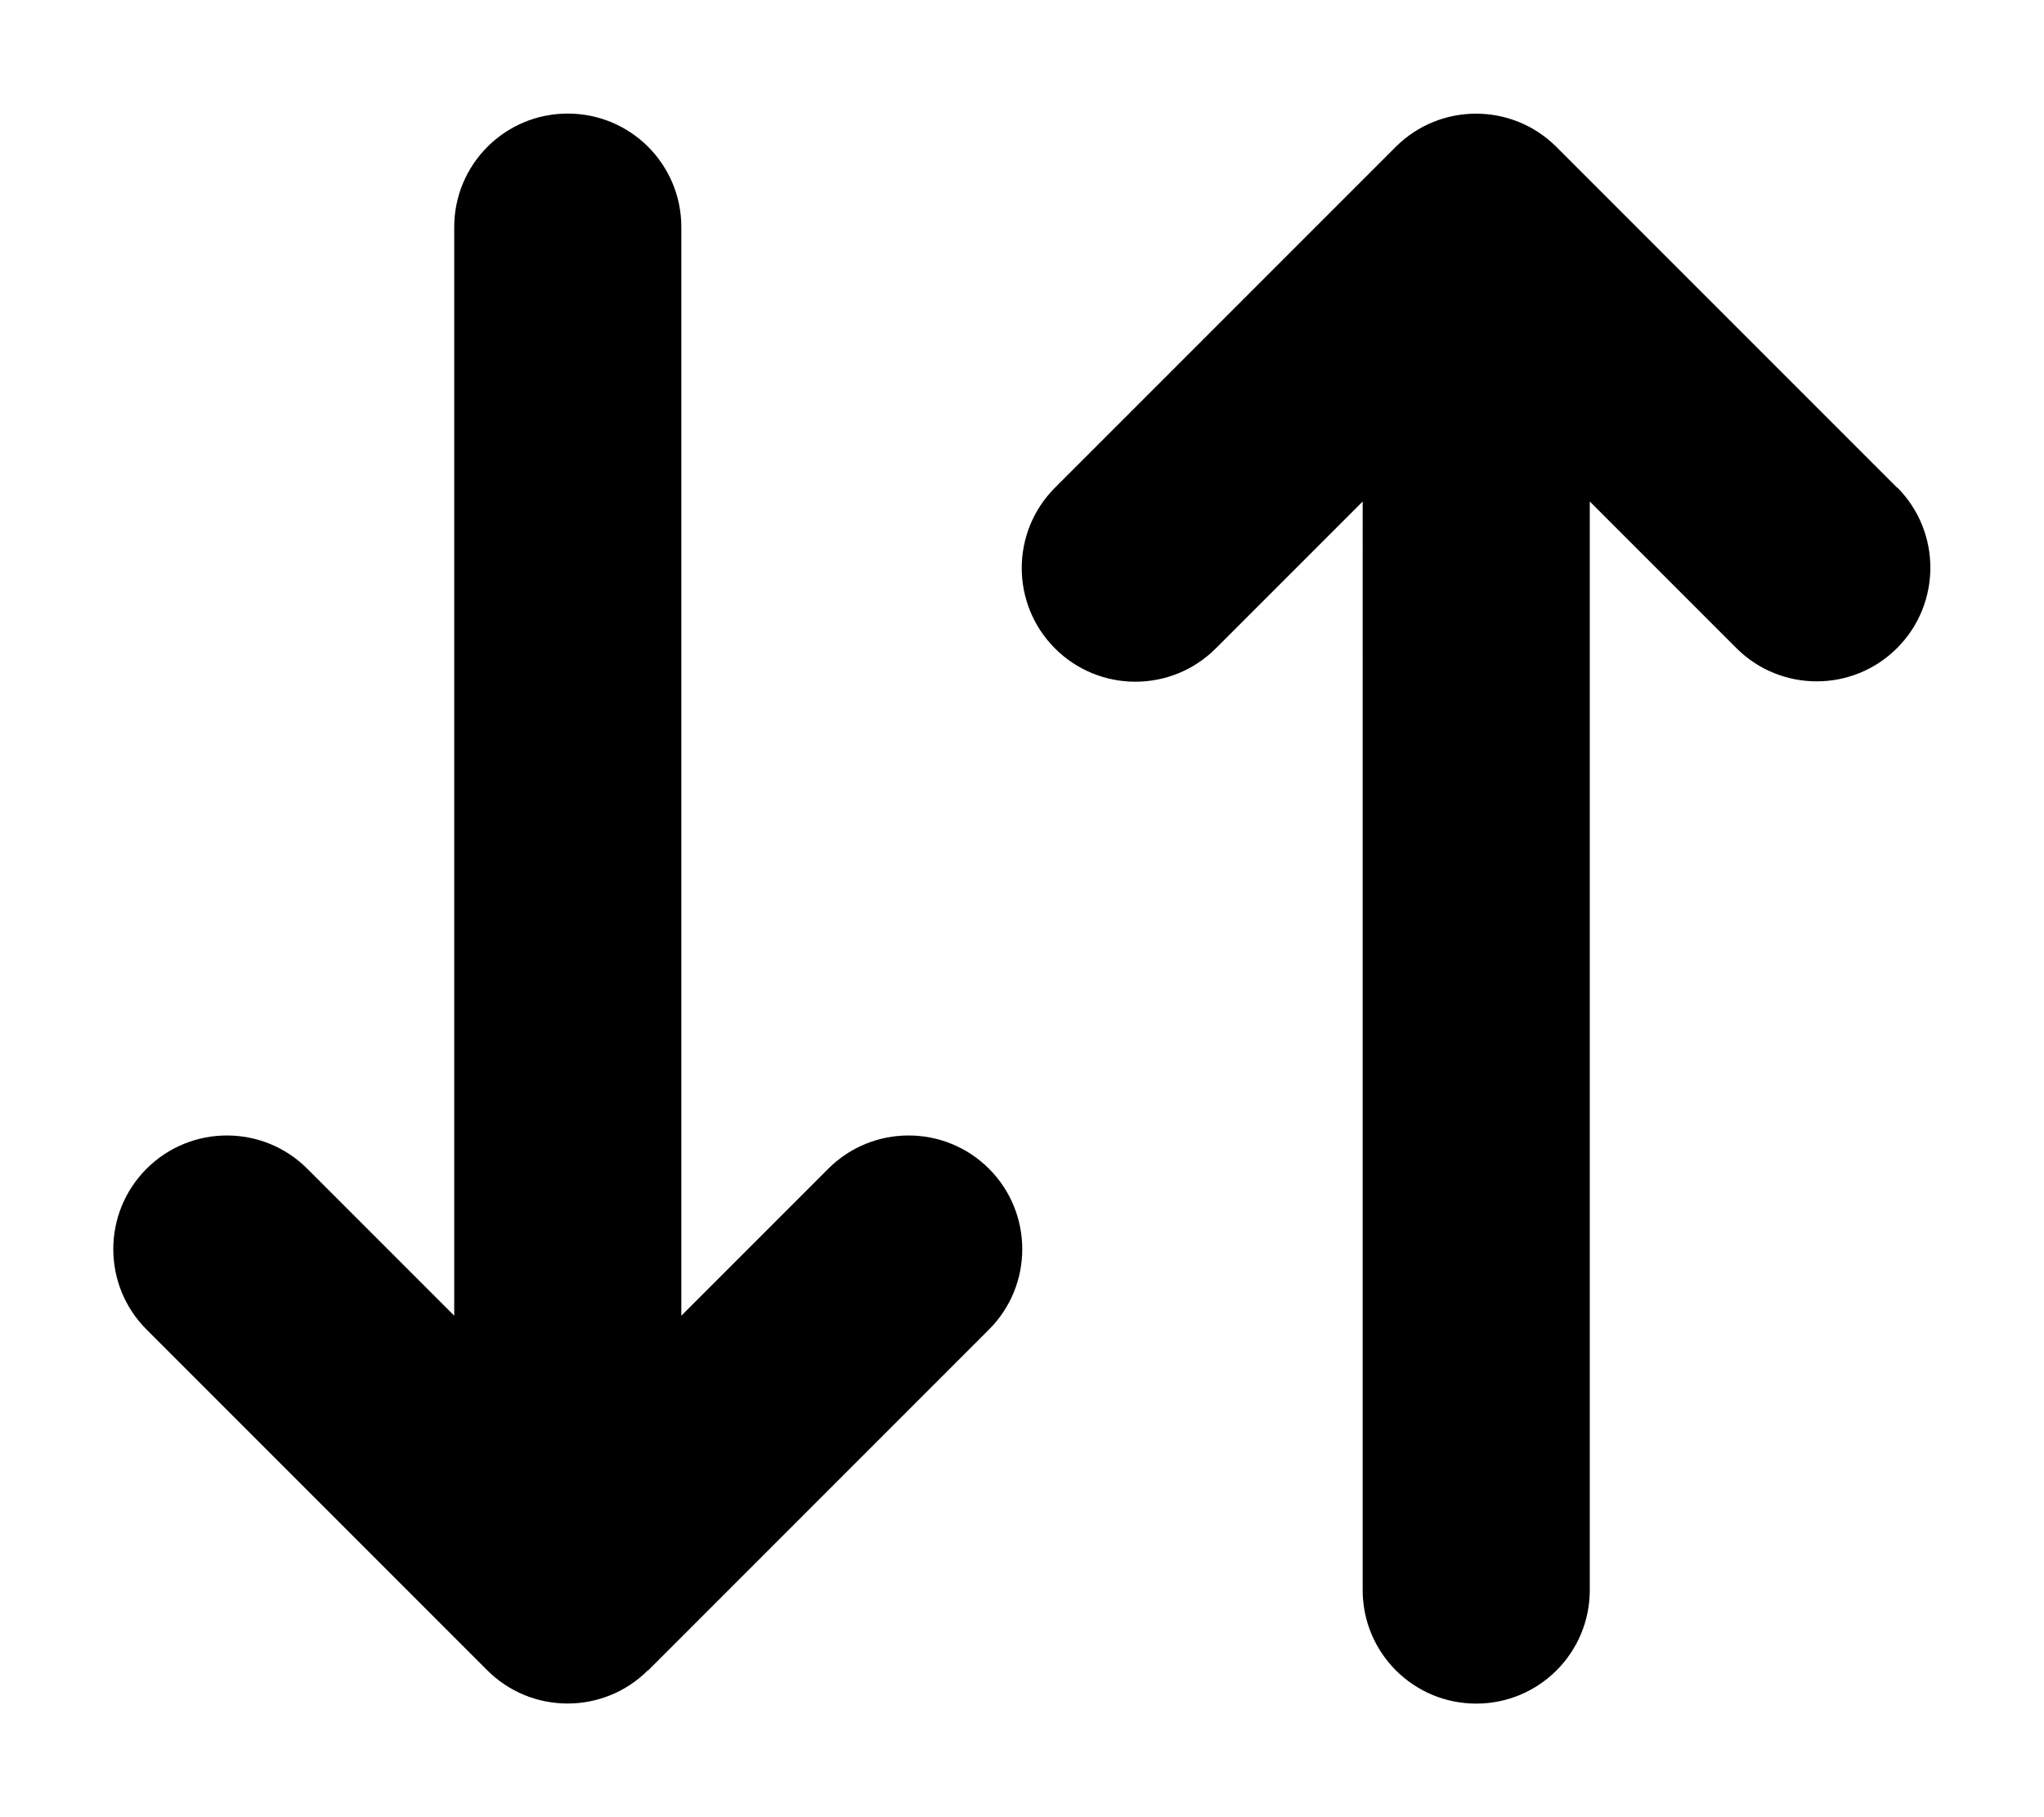 <svg xmlns="http://www.w3.org/2000/svg" viewBox="0 0 576 512"><!--!Font Awesome Pro 6.5.2 by @fontawesome - https://fontawesome.com License - https://fontawesome.com/license (Commercial License) Copyright 2024 Fonticons, Inc.--><path d="M182.6 470.6c-12.5 12.5-32.8 12.5-45.3 0l-96-96c-12.5-12.5-12.5-32.8 0-45.3s32.8-12.5 45.3 0L128 370.7V64c0-17.7 14.3-32 32-32s32 14.3 32 32V370.7l41.4-41.4c12.5-12.5 32.8-12.5 45.3 0s12.5 32.8 0 45.3l-96 96zm352-333.3c12.5 12.5 12.5 32.8 0 45.3s-32.8 12.5-45.3 0L448 141.3V448c0 17.7-14.3 32-32 32s-32-14.3-32-32V141.3l-41.4 41.4c-12.5 12.5-32.8 12.5-45.3 0s-12.5-32.8 0-45.3l96-96c12.5-12.5 32.8-12.5 45.3 0l96 96z"/></svg>